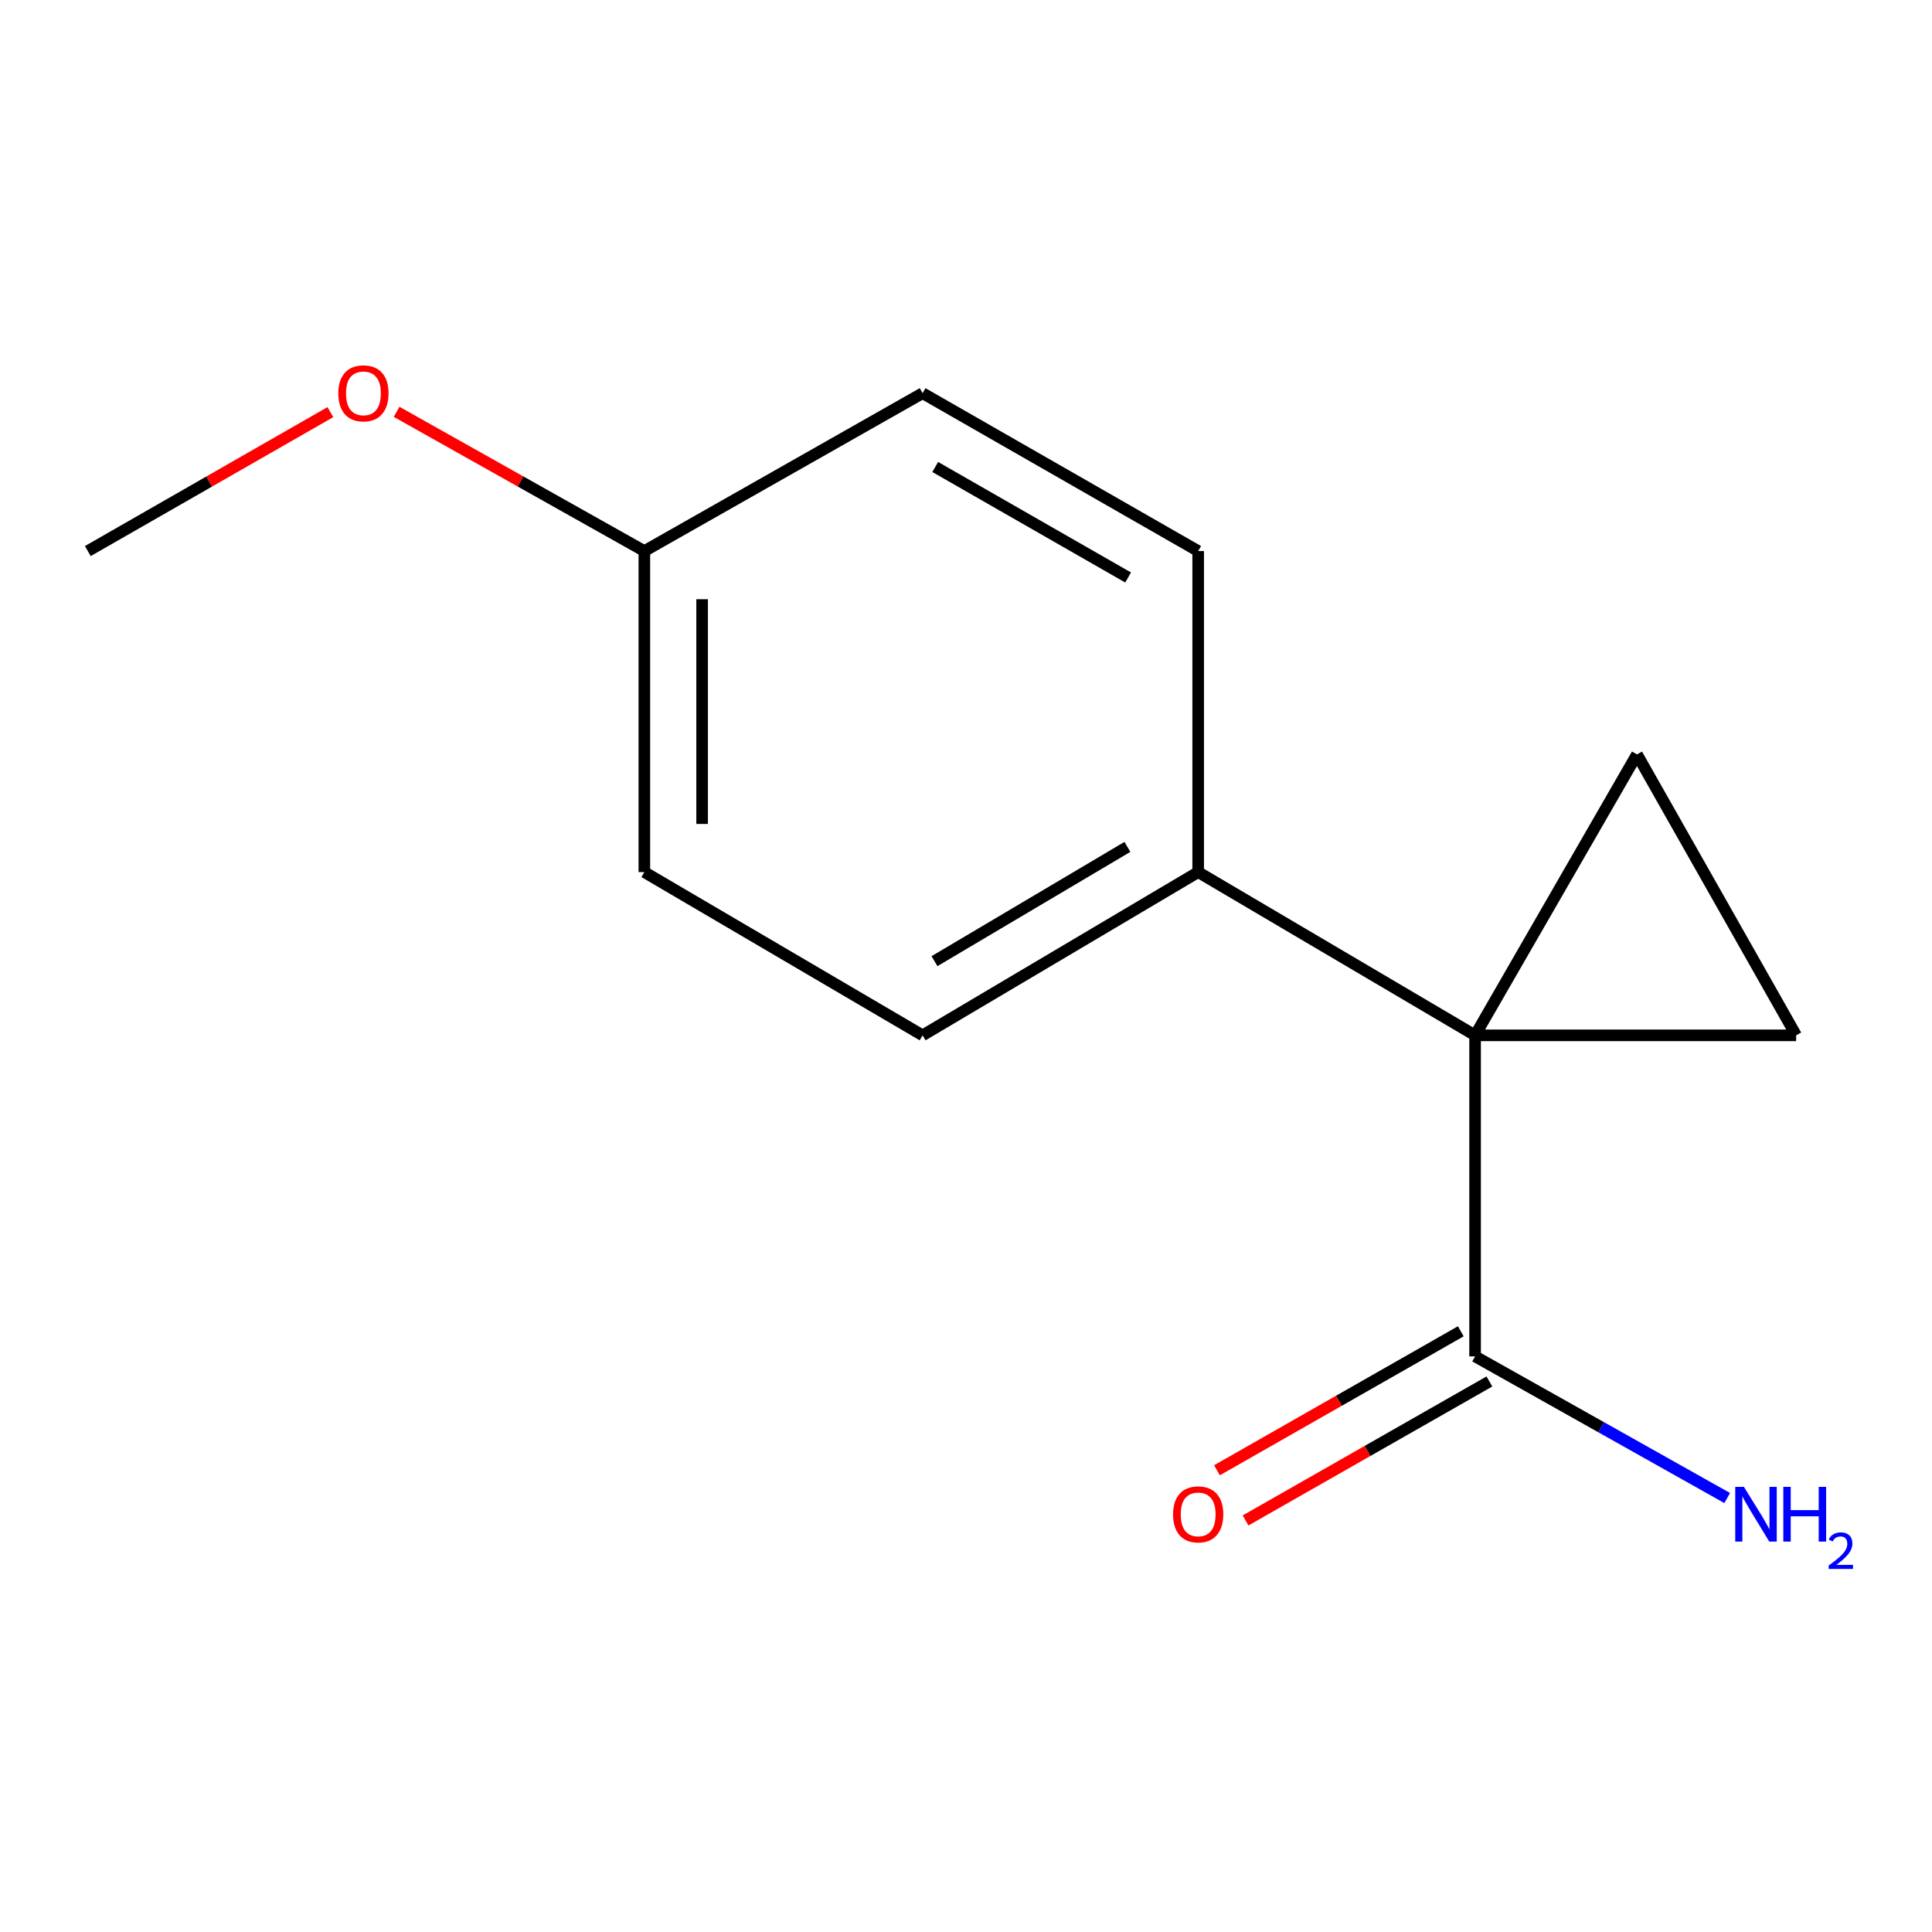 <?xml version='1.0' encoding='iso-8859-1'?>
<svg version='1.1' baseProfile='full'
              xmlns='http://www.w3.org/2000/svg'
                      xmlns:rdkit='http://www.rdkit.org/xml'
                      xmlns:xlink='http://www.w3.org/1999/xlink'
                  xml:space='preserve'
width='1000px' height='1000px' viewBox='0 0 1000 1000'>
<!-- END OF HEADER -->
<rect style='opacity:1.0;fill:#FFFFFF;stroke:none' width='1000' height='1000' x='0' y='0'> </rect>
<path class='bond-0' d='M 763.506,535.89 L 929.678,535.89' style='fill:none;fill-rule:evenodd;stroke:#000000;stroke-width:6px;stroke-linecap:butt;stroke-linejoin:miter;stroke-opacity:1' />
<path class='bond-1' d='M 763.506,535.89 L 847.298,390.479' style='fill:none;fill-rule:evenodd;stroke:#000000;stroke-width:6px;stroke-linecap:butt;stroke-linejoin:miter;stroke-opacity:1' />
<path class='bond-2' d='M 763.506,535.89 L 763.506,702.062' style='fill:none;fill-rule:evenodd;stroke:#000000;stroke-width:6px;stroke-linecap:butt;stroke-linejoin:miter;stroke-opacity:1' />
<path class='bond-3' d='M 763.506,535.89 L 620.172,451.4' style='fill:none;fill-rule:evenodd;stroke:#000000;stroke-width:6px;stroke-linecap:butt;stroke-linejoin:miter;stroke-opacity:1' />
<path class='bond-13' d='M 929.678,535.89 L 847.298,390.479' style='fill:none;fill-rule:evenodd;stroke:#000000;stroke-width:6px;stroke-linecap:butt;stroke-linejoin:miter;stroke-opacity:1' />
<path class='bond-4' d='M 756.104,689.075 L 692.999,725.044' style='fill:none;fill-rule:evenodd;stroke:#000000;stroke-width:6px;stroke-linecap:butt;stroke-linejoin:miter;stroke-opacity:1' />
<path class='bond-4' d='M 692.999,725.044 L 629.894,761.013' style='fill:none;fill-rule:evenodd;stroke:#FF0000;stroke-width:6px;stroke-linecap:butt;stroke-linejoin:miter;stroke-opacity:1' />
<path class='bond-4' d='M 770.908,715.048 L 707.803,751.017' style='fill:none;fill-rule:evenodd;stroke:#000000;stroke-width:6px;stroke-linecap:butt;stroke-linejoin:miter;stroke-opacity:1' />
<path class='bond-4' d='M 707.803,751.017 L 644.698,786.986' style='fill:none;fill-rule:evenodd;stroke:#FF0000;stroke-width:6px;stroke-linecap:butt;stroke-linejoin:miter;stroke-opacity:1' />
<path class='bond-7' d='M 763.506,702.062 L 828.749,738.722' style='fill:none;fill-rule:evenodd;stroke:#000000;stroke-width:6px;stroke-linecap:butt;stroke-linejoin:miter;stroke-opacity:1' />
<path class='bond-7' d='M 828.749,738.722 L 893.991,775.383' style='fill:none;fill-rule:evenodd;stroke:#0000FF;stroke-width:6px;stroke-linecap:butt;stroke-linejoin:miter;stroke-opacity:1' />
<path class='bond-5' d='M 620.172,451.4 L 477.535,535.89' style='fill:none;fill-rule:evenodd;stroke:#000000;stroke-width:6px;stroke-linecap:butt;stroke-linejoin:miter;stroke-opacity:1' />
<path class='bond-5' d='M 583.54,438.352 L 483.694,497.494' style='fill:none;fill-rule:evenodd;stroke:#000000;stroke-width:6px;stroke-linecap:butt;stroke-linejoin:miter;stroke-opacity:1' />
<path class='bond-6' d='M 620.172,451.4 L 620.172,285.229' style='fill:none;fill-rule:evenodd;stroke:#000000;stroke-width:6px;stroke-linecap:butt;stroke-linejoin:miter;stroke-opacity:1' />
<path class='bond-10' d='M 477.535,535.89 L 333.519,451.4' style='fill:none;fill-rule:evenodd;stroke:#000000;stroke-width:6px;stroke-linecap:butt;stroke-linejoin:miter;stroke-opacity:1' />
<path class='bond-9' d='M 620.172,285.229 L 477.535,203.513' style='fill:none;fill-rule:evenodd;stroke:#000000;stroke-width:6px;stroke-linecap:butt;stroke-linejoin:miter;stroke-opacity:1' />
<path class='bond-9' d='M 583.915,298.912 L 484.069,241.711' style='fill:none;fill-rule:evenodd;stroke:#000000;stroke-width:6px;stroke-linecap:butt;stroke-linejoin:miter;stroke-opacity:1' />
<path class='bond-8' d='M 333.519,285.229 L 477.535,203.513' style='fill:none;fill-rule:evenodd;stroke:#000000;stroke-width:6px;stroke-linecap:butt;stroke-linejoin:miter;stroke-opacity:1' />
<path class='bond-11' d='M 333.519,285.229 L 269.399,249.195' style='fill:none;fill-rule:evenodd;stroke:#000000;stroke-width:6px;stroke-linecap:butt;stroke-linejoin:miter;stroke-opacity:1' />
<path class='bond-11' d='M 269.399,249.195 L 205.278,213.162' style='fill:none;fill-rule:evenodd;stroke:#FF0000;stroke-width:6px;stroke-linecap:butt;stroke-linejoin:miter;stroke-opacity:1' />
<path class='bond-14' d='M 333.519,285.229 L 333.519,451.4' style='fill:none;fill-rule:evenodd;stroke:#000000;stroke-width:6px;stroke-linecap:butt;stroke-linejoin:miter;stroke-opacity:1' />
<path class='bond-14' d='M 363.415,310.154 L 363.415,426.475' style='fill:none;fill-rule:evenodd;stroke:#000000;stroke-width:6px;stroke-linecap:butt;stroke-linejoin:miter;stroke-opacity:1' />
<path class='bond-12' d='M 170.998,213.314 L 108.226,249.271' style='fill:none;fill-rule:evenodd;stroke:#FF0000;stroke-width:6px;stroke-linecap:butt;stroke-linejoin:miter;stroke-opacity:1' />
<path class='bond-12' d='M 108.226,249.271 L 45.455,285.229' style='fill:none;fill-rule:evenodd;stroke:#000000;stroke-width:6px;stroke-linecap:butt;stroke-linejoin:miter;stroke-opacity:1' />
<path  class='atom-5' d='M 607.172 783.841
Q 607.172 777.041, 610.532 773.241
Q 613.892 769.441, 620.172 769.441
Q 626.452 769.441, 629.812 773.241
Q 633.172 777.041, 633.172 783.841
Q 633.172 790.721, 629.772 794.641
Q 626.372 798.521, 620.172 798.521
Q 613.932 798.521, 610.532 794.641
Q 607.172 790.761, 607.172 783.841
M 620.172 795.321
Q 624.492 795.321, 626.812 792.441
Q 629.172 789.521, 629.172 783.841
Q 629.172 778.281, 626.812 775.481
Q 624.492 772.641, 620.172 772.641
Q 615.852 772.641, 613.492 775.441
Q 611.172 778.241, 611.172 783.841
Q 611.172 789.561, 613.492 792.441
Q 615.852 795.321, 620.172 795.321
' fill='#FF0000'/>
<path  class='atom-8' d='M 902.64 769.601
L 911.92 784.601
Q 912.84 786.081, 914.32 788.761
Q 915.8 791.441, 915.88 791.601
L 915.88 769.601
L 919.64 769.601
L 919.64 797.921
L 915.76 797.921
L 905.8 781.521
Q 904.64 779.601, 903.4 777.401
Q 902.2 775.201, 901.84 774.521
L 901.84 797.921
L 898.16 797.921
L 898.16 769.601
L 902.64 769.601
' fill='#0000FF'/>
<path  class='atom-8' d='M 923.04 769.601
L 926.88 769.601
L 926.88 781.641
L 941.36 781.641
L 941.36 769.601
L 945.2 769.601
L 945.2 797.921
L 941.36 797.921
L 941.36 784.841
L 926.88 784.841
L 926.88 797.921
L 923.04 797.921
L 923.04 769.601
' fill='#0000FF'/>
<path  class='atom-8' d='M 946.573 796.927
Q 947.26 795.158, 948.896 794.182
Q 950.533 793.178, 952.804 793.178
Q 955.628 793.178, 957.212 794.71
Q 958.796 796.241, 958.796 798.96
Q 958.796 801.732, 956.737 804.319
Q 954.704 806.906, 950.48 809.969
L 959.113 809.969
L 959.113 812.081
L 946.52 812.081
L 946.52 810.312
Q 950.005 807.83, 952.064 805.982
Q 954.15 804.134, 955.153 802.471
Q 956.156 800.808, 956.156 799.092
Q 956.156 797.297, 955.259 796.294
Q 954.361 795.29, 952.804 795.29
Q 951.299 795.29, 950.296 795.898
Q 949.292 796.505, 948.58 797.851
L 946.573 796.927
' fill='#0000FF'/>
<path  class='atom-12' d='M 175.108 203.593
Q 175.108 196.793, 178.468 192.993
Q 181.828 189.193, 188.108 189.193
Q 194.388 189.193, 197.748 192.993
Q 201.108 196.793, 201.108 203.593
Q 201.108 210.473, 197.708 214.393
Q 194.308 218.273, 188.108 218.273
Q 181.868 218.273, 178.468 214.393
Q 175.108 210.513, 175.108 203.593
M 188.108 215.073
Q 192.428 215.073, 194.748 212.193
Q 197.108 209.273, 197.108 203.593
Q 197.108 198.033, 194.748 195.233
Q 192.428 192.393, 188.108 192.393
Q 183.788 192.393, 181.428 195.193
Q 179.108 197.993, 179.108 203.593
Q 179.108 209.313, 181.428 212.193
Q 183.788 215.073, 188.108 215.073
' fill='#FF0000'/>
</svg>
